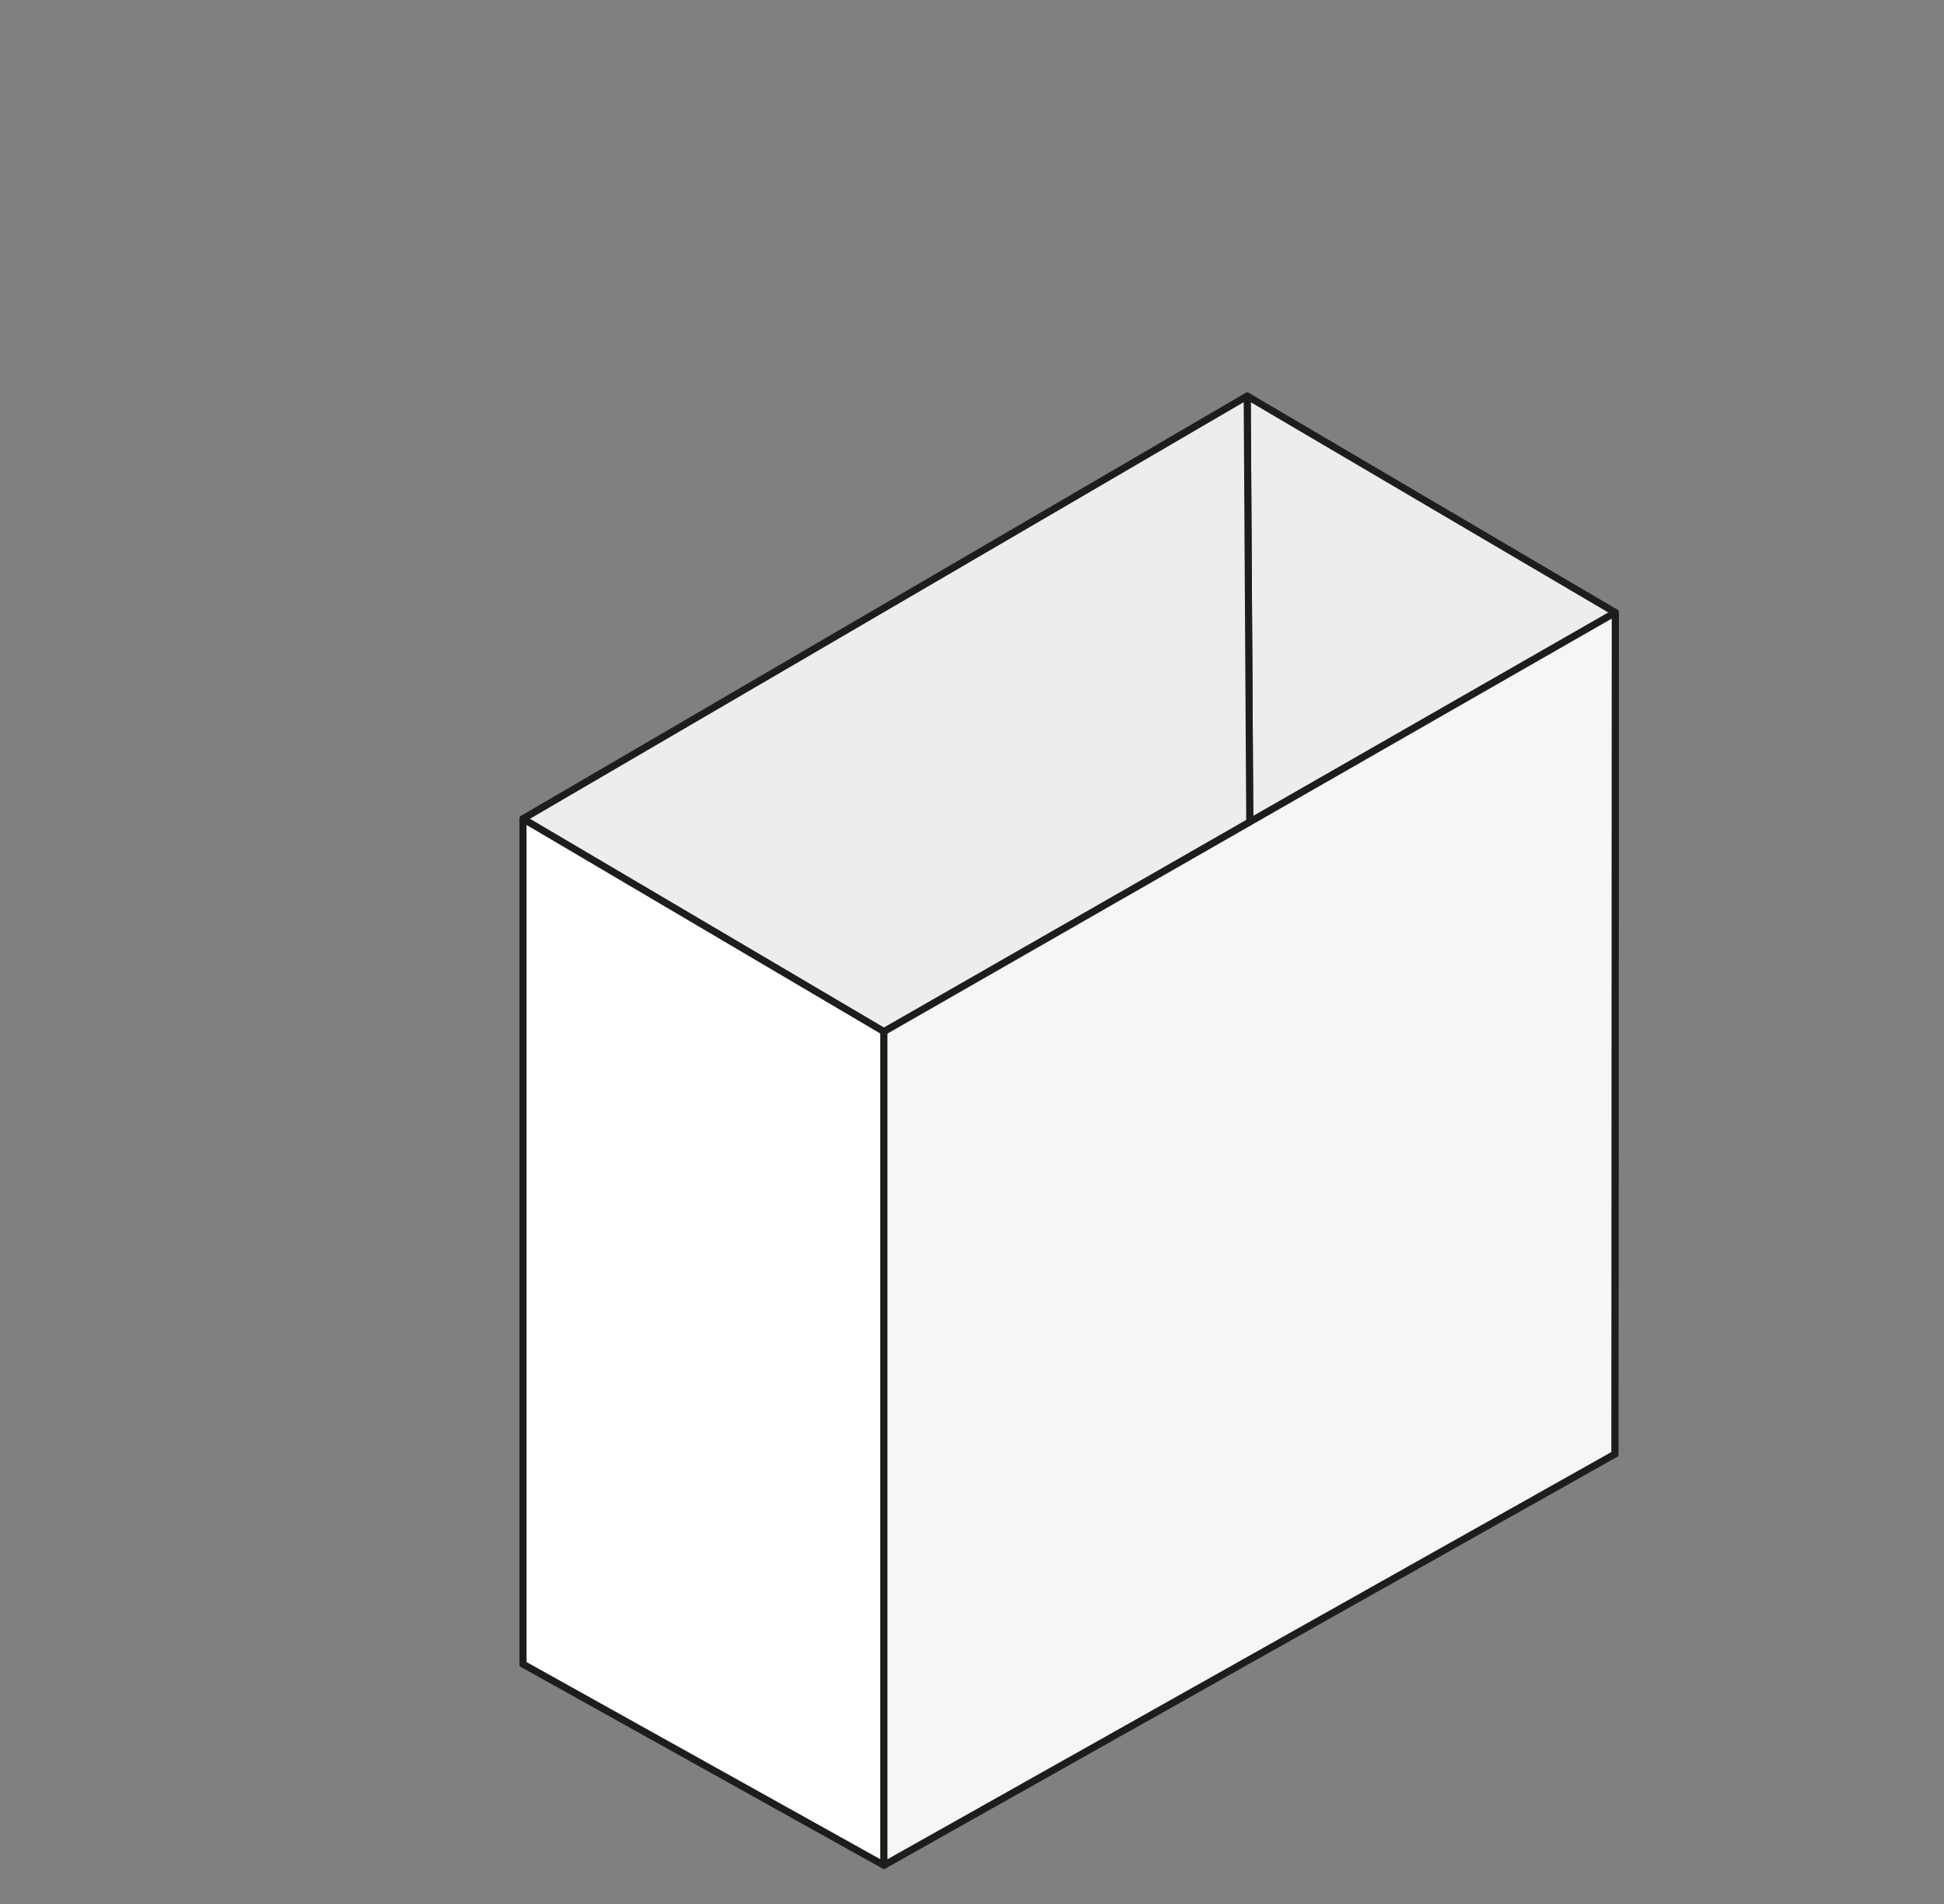<svg id="grau" xmlns="http://www.w3.org/2000/svg" viewBox="0 0 550 538.58"><rect x="0" y="0" width="550" height="538.58" fill="#808080" stroke="none"/><defs><style>.cls-1{fill:#ededed;}.cls-1,.cls-2,.cls-3{stroke:#1d1d1b;stroke-linecap:round;stroke-linejoin:round;stroke-width:2px;}.cls-2{fill:#fff;}.cls-3{fill:#f6f6f6;}</style></defs><title>16_22_Schuber_banderole</title><polygon class="cls-1" points="354.31 351.93 456.88 411.31 457 173.25 352.86 112.02 354.31 351.93"/><polygon class="cls-1" points="354.31 351.93 147.97 470.71 147.97 231.59 352.86 112.02 354.31 351.93"/><polygon class="cls-2" points="147.97 470.71 250.08 527.61 250.08 291.78 147.97 231.59 147.97 470.71"/><polygon class="cls-3" points="456.88 411.31 250.08 527.61 250.08 291.78 457 173.25 456.88 411.31"/></svg>